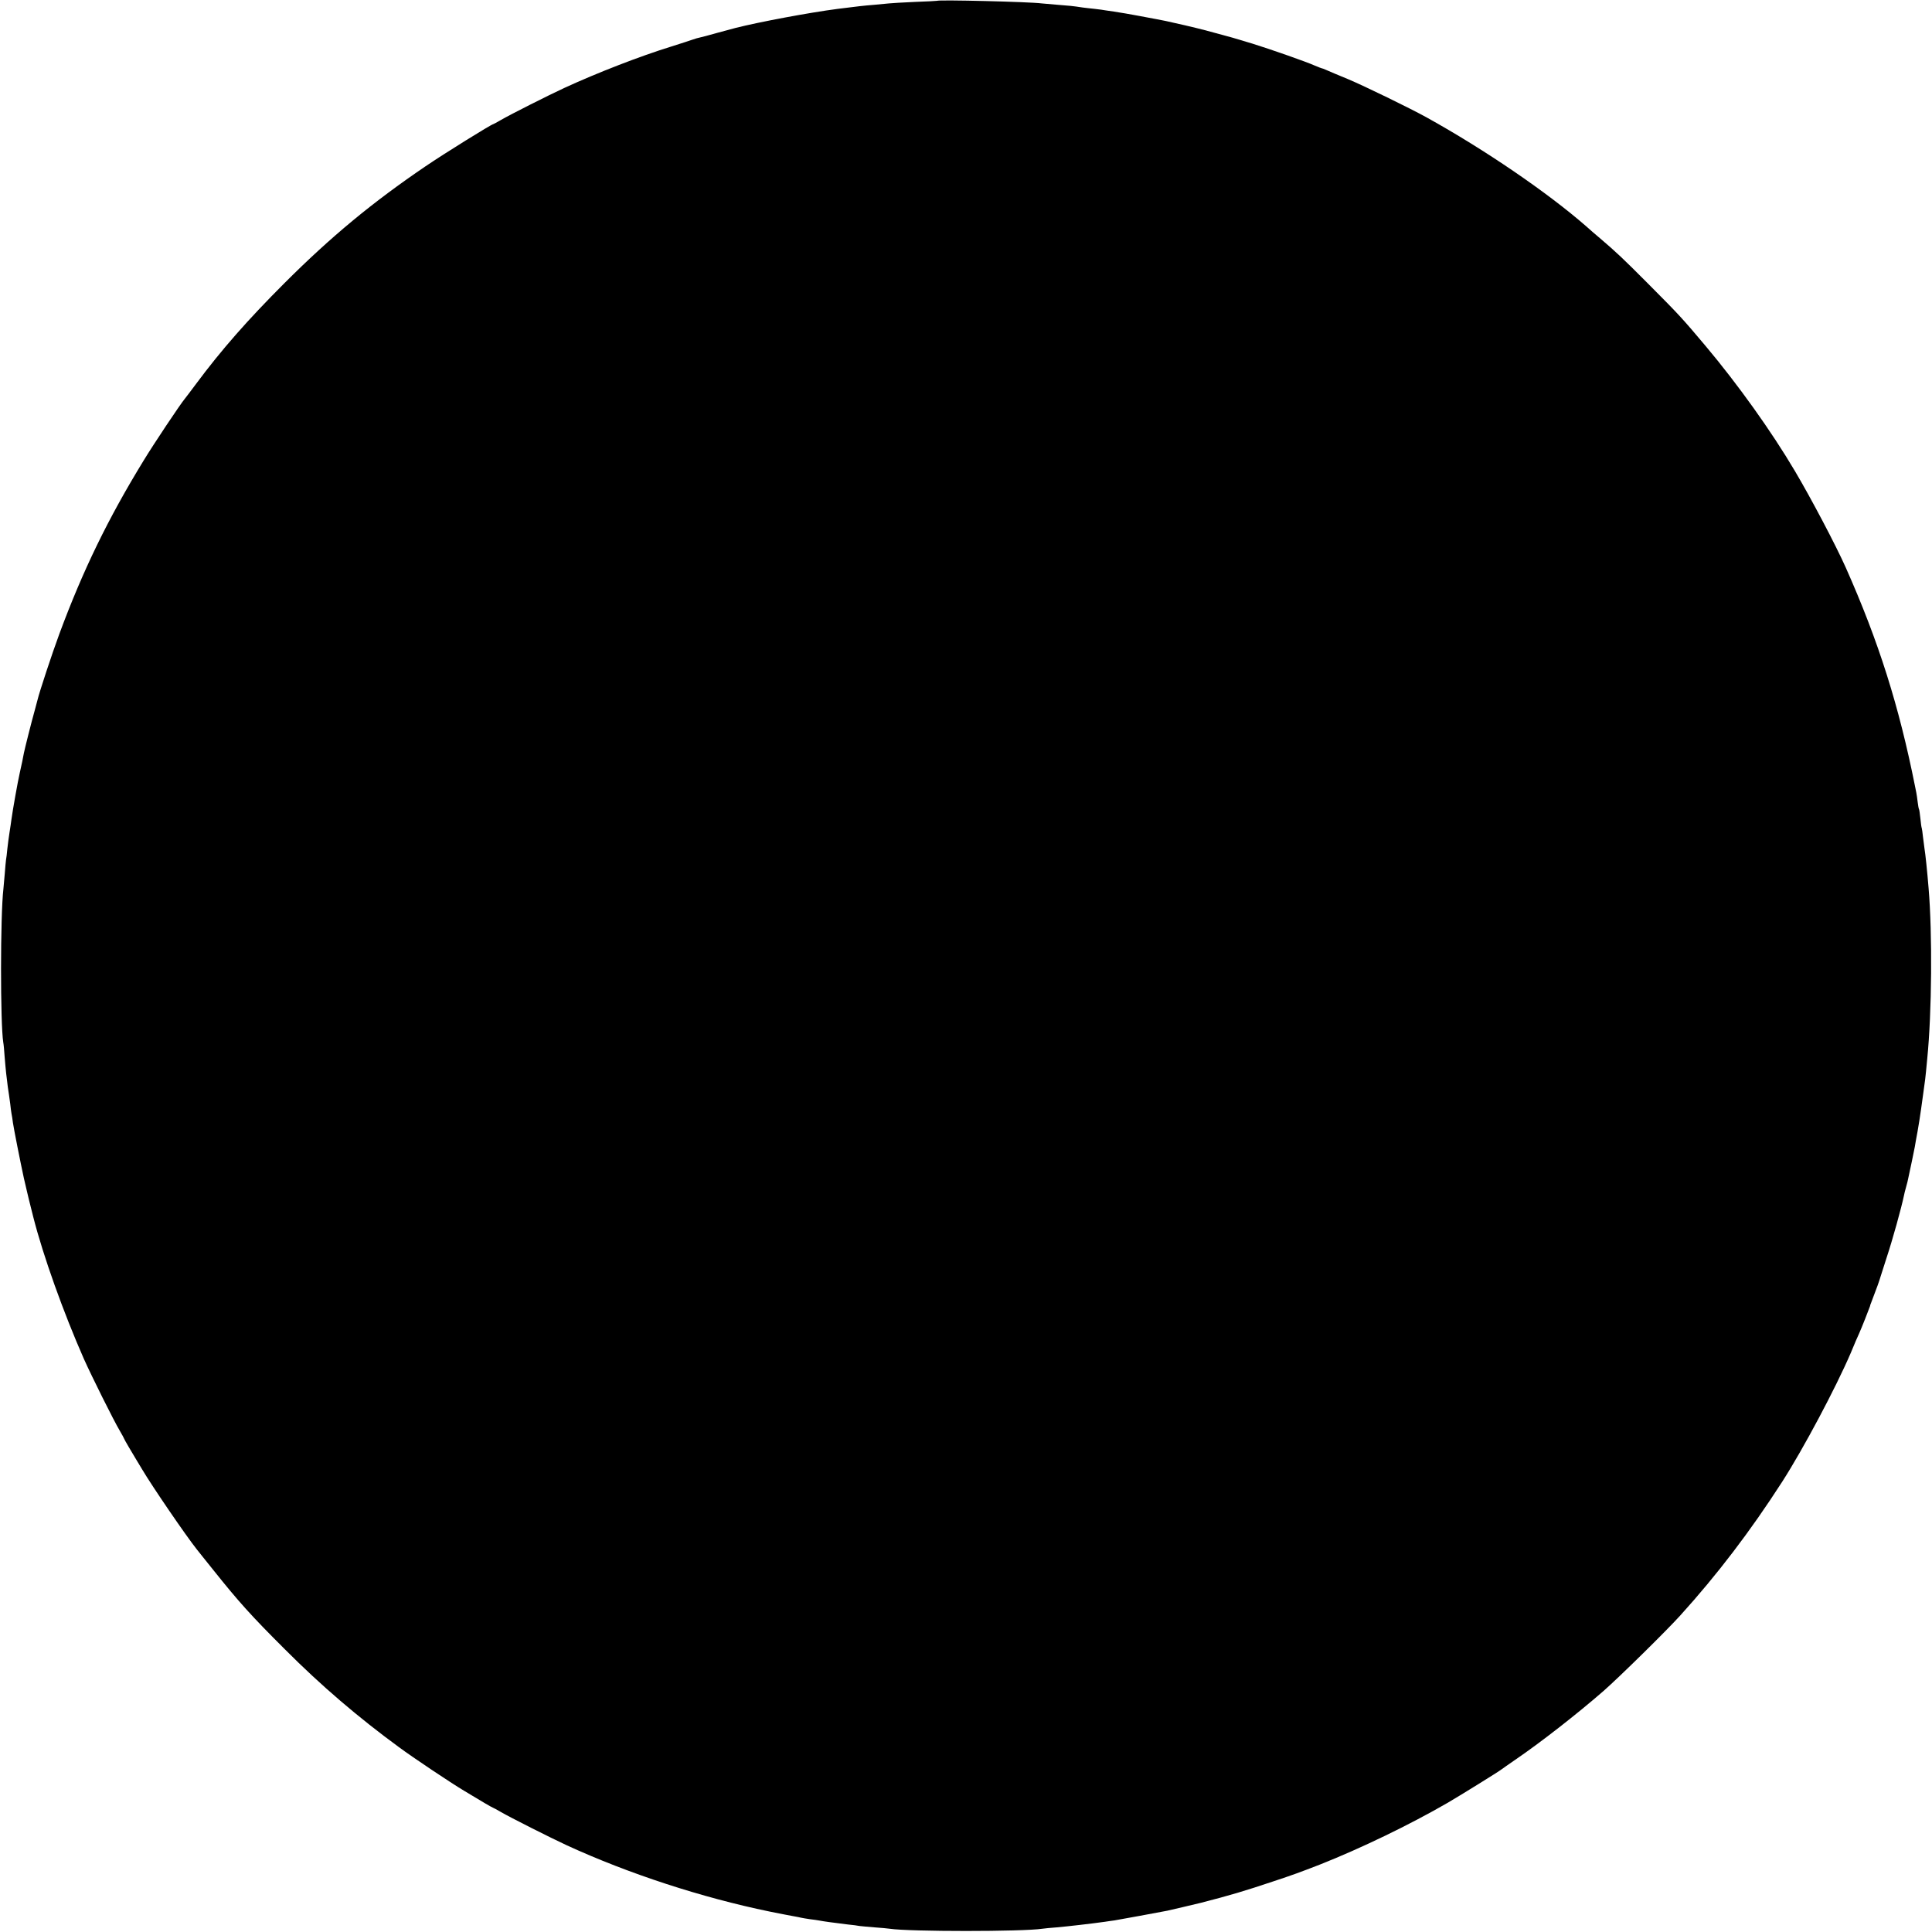 <?xml version="1.0" standalone="no"?>
<!DOCTYPE svg PUBLIC "-//W3C//DTD SVG 20010904//EN"
 "http://www.w3.org/TR/2001/REC-SVG-20010904/DTD/svg10.dtd">
<svg version="1.0" xmlns="http://www.w3.org/2000/svg"
 width="1416pt" height="1416pt" viewBox="0 0 1416 1416"
 preserveAspectRatio="xMidYMid meet">
<g transform="translate(0,1416) scale(0.1,-0.1)"
fill="#000000" stroke="none">
<path d="M6867 14154 c-1 -1 -74 -5 -162 -8 -88 -4 -173 -9 -190 -11 -16 -2
-64 -6 -105 -10 -88 -7 -117 -11 -270 -30 -208 -27 -581 -97 -750 -140 -8 -2
-67 -18 -130 -35 -63 -18 -124 -34 -135 -36 -11 -2 -31 -8 -45 -13 -14 -5 -86
-29 -160 -52 -227 -70 -542 -192 -785 -304 -113 -52 -400 -197 -463 -234 -29
-17 -55 -31 -57 -31 -12 0 -360 -216 -495 -308 -389 -264 -694 -516 -1035
-857 -267 -267 -461 -487 -649 -740 -37 -49 -73 -98 -81 -107 -35 -42 -231
-336 -302 -453 -261 -426 -445 -804 -618 -1271 -53 -143 -147 -428 -160 -484
-2 -8 -11 -42 -20 -75 -23 -81 -74 -284 -80 -315 -7 -39 -15 -77 -30 -144 -15
-65 -52 -274 -61 -341 -3 -22 -9 -65 -14 -95 -5 -30 -12 -84 -16 -120 -3 -36
-8 -73 -10 -83 -1 -9 -6 -54 -9 -100 -4 -45 -8 -95 -10 -112 -23 -195 -23
-987 -1 -1125 3 -14 7 -61 10 -105 4 -44 8 -98 11 -120 9 -79 17 -140 21 -160
2 -11 6 -40 9 -65 2 -25 7 -56 9 -70 3 -14 8 -45 11 -70 7 -48 55 -290 80
-405 9 -38 18 -79 21 -90 3 -16 24 -100 48 -195 72 -284 222 -702 371 -1040
56 -125 219 -453 264 -528 17 -29 31 -55 31 -57 0 -4 60 -106 90 -155 5 -8 23
-39 41 -68 75 -127 323 -489 401 -587 9 -11 64 -81 124 -155 182 -228 275
-332 524 -580 264 -265 537 -498 835 -716 104 -77 378 -260 475 -318 25 -15
52 -31 60 -36 55 -34 151 -90 155 -90 2 0 28 -14 57 -31 61 -36 364 -189 483
-244 453 -208 990 -383 1485 -485 80 -16 161 -32 180 -35 19 -3 42 -8 50 -10
8 -2 38 -7 65 -11 28 -3 59 -8 70 -10 30 -6 96 -15 210 -29 33 -3 71 -8 85
-11 14 -2 63 -6 110 -10 47 -3 96 -8 110 -10 143 -22 977 -22 1120 0 14 2 61
7 105 10 71 6 263 28 353 41 17 3 49 7 70 10 31 5 327 59 387 71 20 4 214 50
247 58 217 56 315 85 533 158 142 47 191 65 338 122 301 119 659 292 939 454
89 52 375 229 393 244 6 5 51 36 100 70 185 126 454 336 648 505 117 103 457
437 562 553 270 298 514 618 747 980 156 243 393 689 503 945 25 61 52 124 60
140 18 39 76 187 80 200 1 6 5 19 10 30 43 113 56 148 70 195 10 30 28 87 40
125 47 142 110 370 130 465 1 8 8 35 15 60 7 25 14 52 15 60 13 56 44 210 49
235 2 17 12 67 20 112 8 45 20 120 26 165 6 46 13 94 15 108 15 107 15 100 30
260 34 340 38 918 10 1250 -10 124 -24 257 -30 290 -2 14 -7 52 -11 85 -3 33
-8 62 -9 65 -2 3 -7 35 -10 70 -4 36 -8 68 -11 71 -2 3 -6 26 -9 50 -3 24 -7
55 -10 69 -3 14 -7 34 -9 45 -118 592 -267 1063 -508 1605 -73 164 -255 509
-373 708 -172 291 -418 635 -655 917 -170 202 -193 227 -415 450 -191 192
-236 234 -354 335 -36 30 -83 71 -105 91 -284 248 -745 563 -1171 799 -123 68
-454 229 -575 280 -69 28 -139 58 -157 66 -17 8 -34 14 -37 14 -3 0 -25 9 -49
19 -59 27 -331 122 -457 161 -152 46 -160 48 -220 64 -30 8 -89 24 -130 35
-64 17 -218 53 -285 67 -57 11 -74 15 -125 24 -30 6 -66 12 -80 15 -46 9 -135
24 -175 30 -23 3 -51 7 -62 9 -12 3 -48 7 -80 11 -32 3 -71 8 -88 10 -70 11
-105 14 -185 20 -47 4 -98 8 -115 10 -91 12 -757 28 -768 19z"/>
</g>
</svg>
